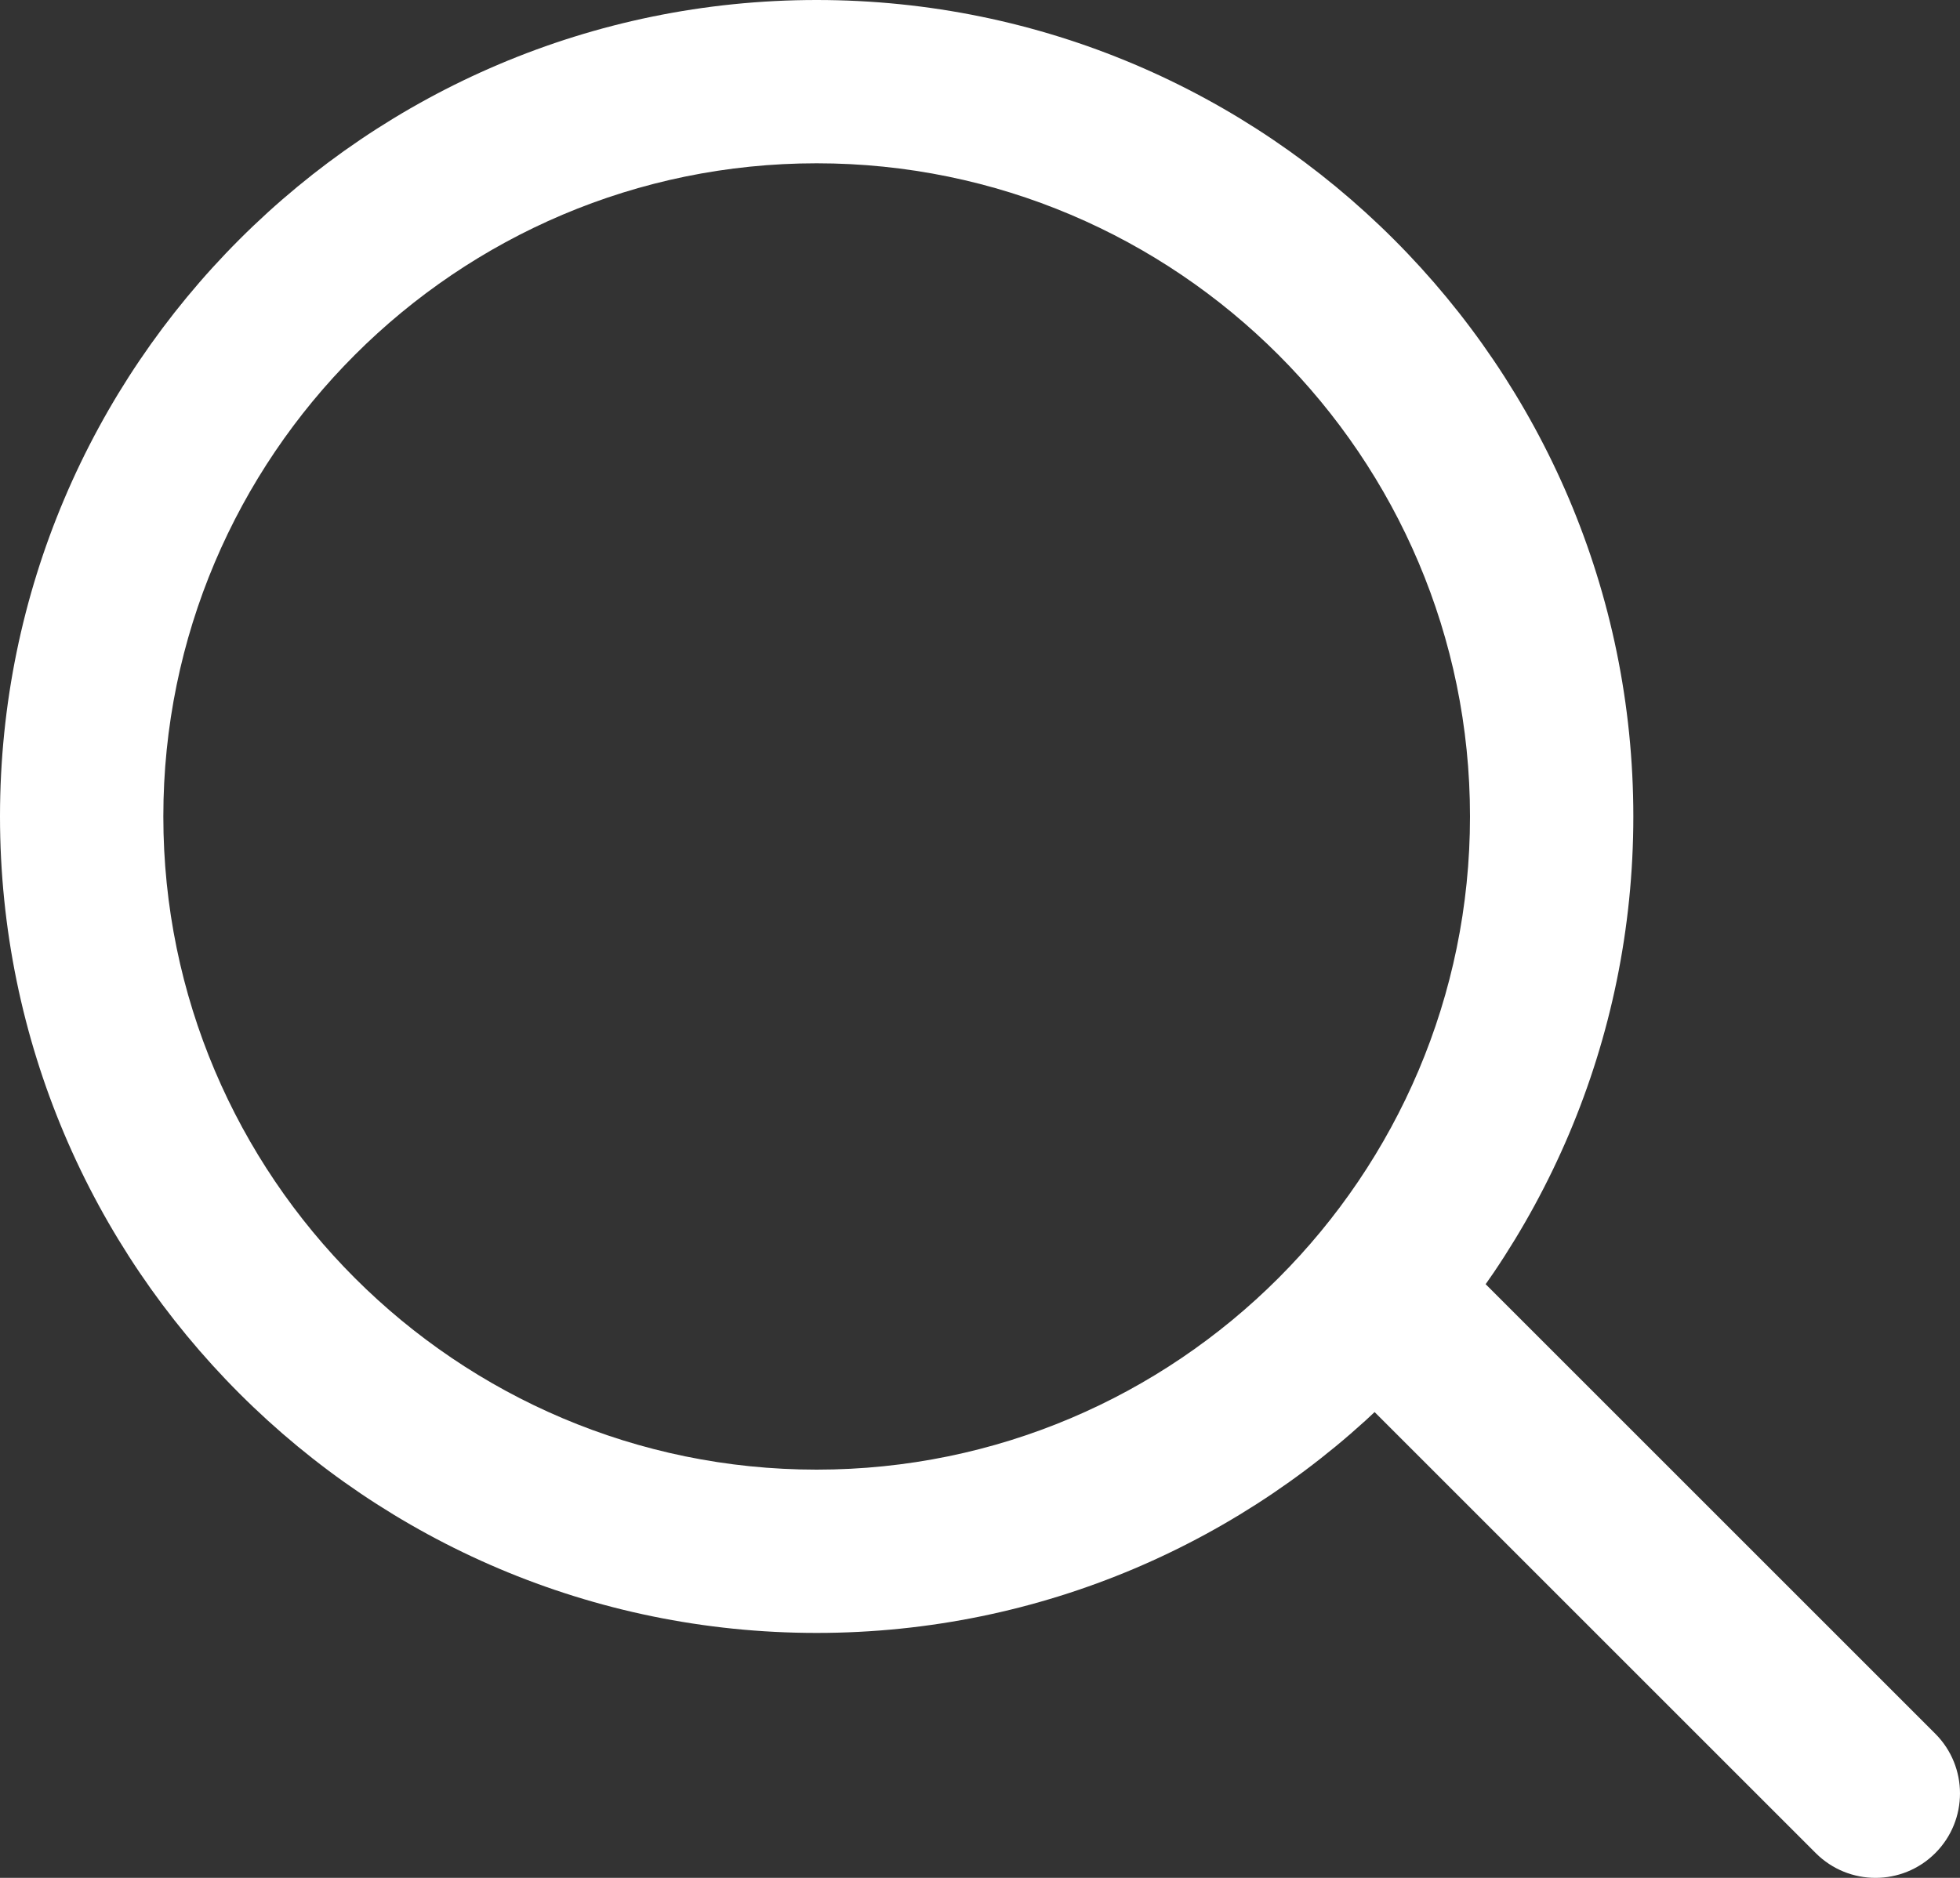 <?xml version="1.0" encoding="UTF-8"?>
<svg width="24px" height="23px" viewBox="0 0 24 23" version="1.1" xmlns="http://www.w3.org/2000/svg" xmlns:xlink="http://www.w3.org/1999/xlink">
    <rect x="0" y="0" width="24" height="23" fill="#333333" stroke="none"/>
    <!-- Generator: Sketch 64 (93537) - https://sketch.com -->
    <title>loupe</title>
    <desc>Created with Sketch.</desc>
    <g id="Symbols" stroke="none" stroke-width="1" fill="none" fill-rule="evenodd">
        <g id="header-darken" transform="translate(-32, -24)" fill="#FFFFFF" fill-rule="nonzero">
            <g id="loupe" transform="translate(26, 17)">
                <path d="M16,7 C10.486,7 6,11.486 6,17 C6,22.514 10.486,27 16,27 C21.514,27 26,22.514 26,17 C26,11.486 21.514,7 16,7 Z M16,25 C11.589,25 8,21.411 8,17 C8,12.589 11.589,9 16,9 C20.411,9 24,12.589 24,17 C24,21.411 20.411,25 16,25 Z" id="Shape"></path>
                <path d="M29.697,28.234 L23.766,22.303 C23.362,21.899 22.707,21.899 22.303,22.303 C21.899,22.707 21.899,23.362 22.303,23.766 L28.234,29.697 C28.436,29.899 28.701,30 28.966,30 C29.23,30 29.495,29.899 29.697,29.697 C30.101,29.293 30.101,28.638 29.697,28.234 Z" id="Path"></path>
            </g>
        </g>
    </g>
</svg>